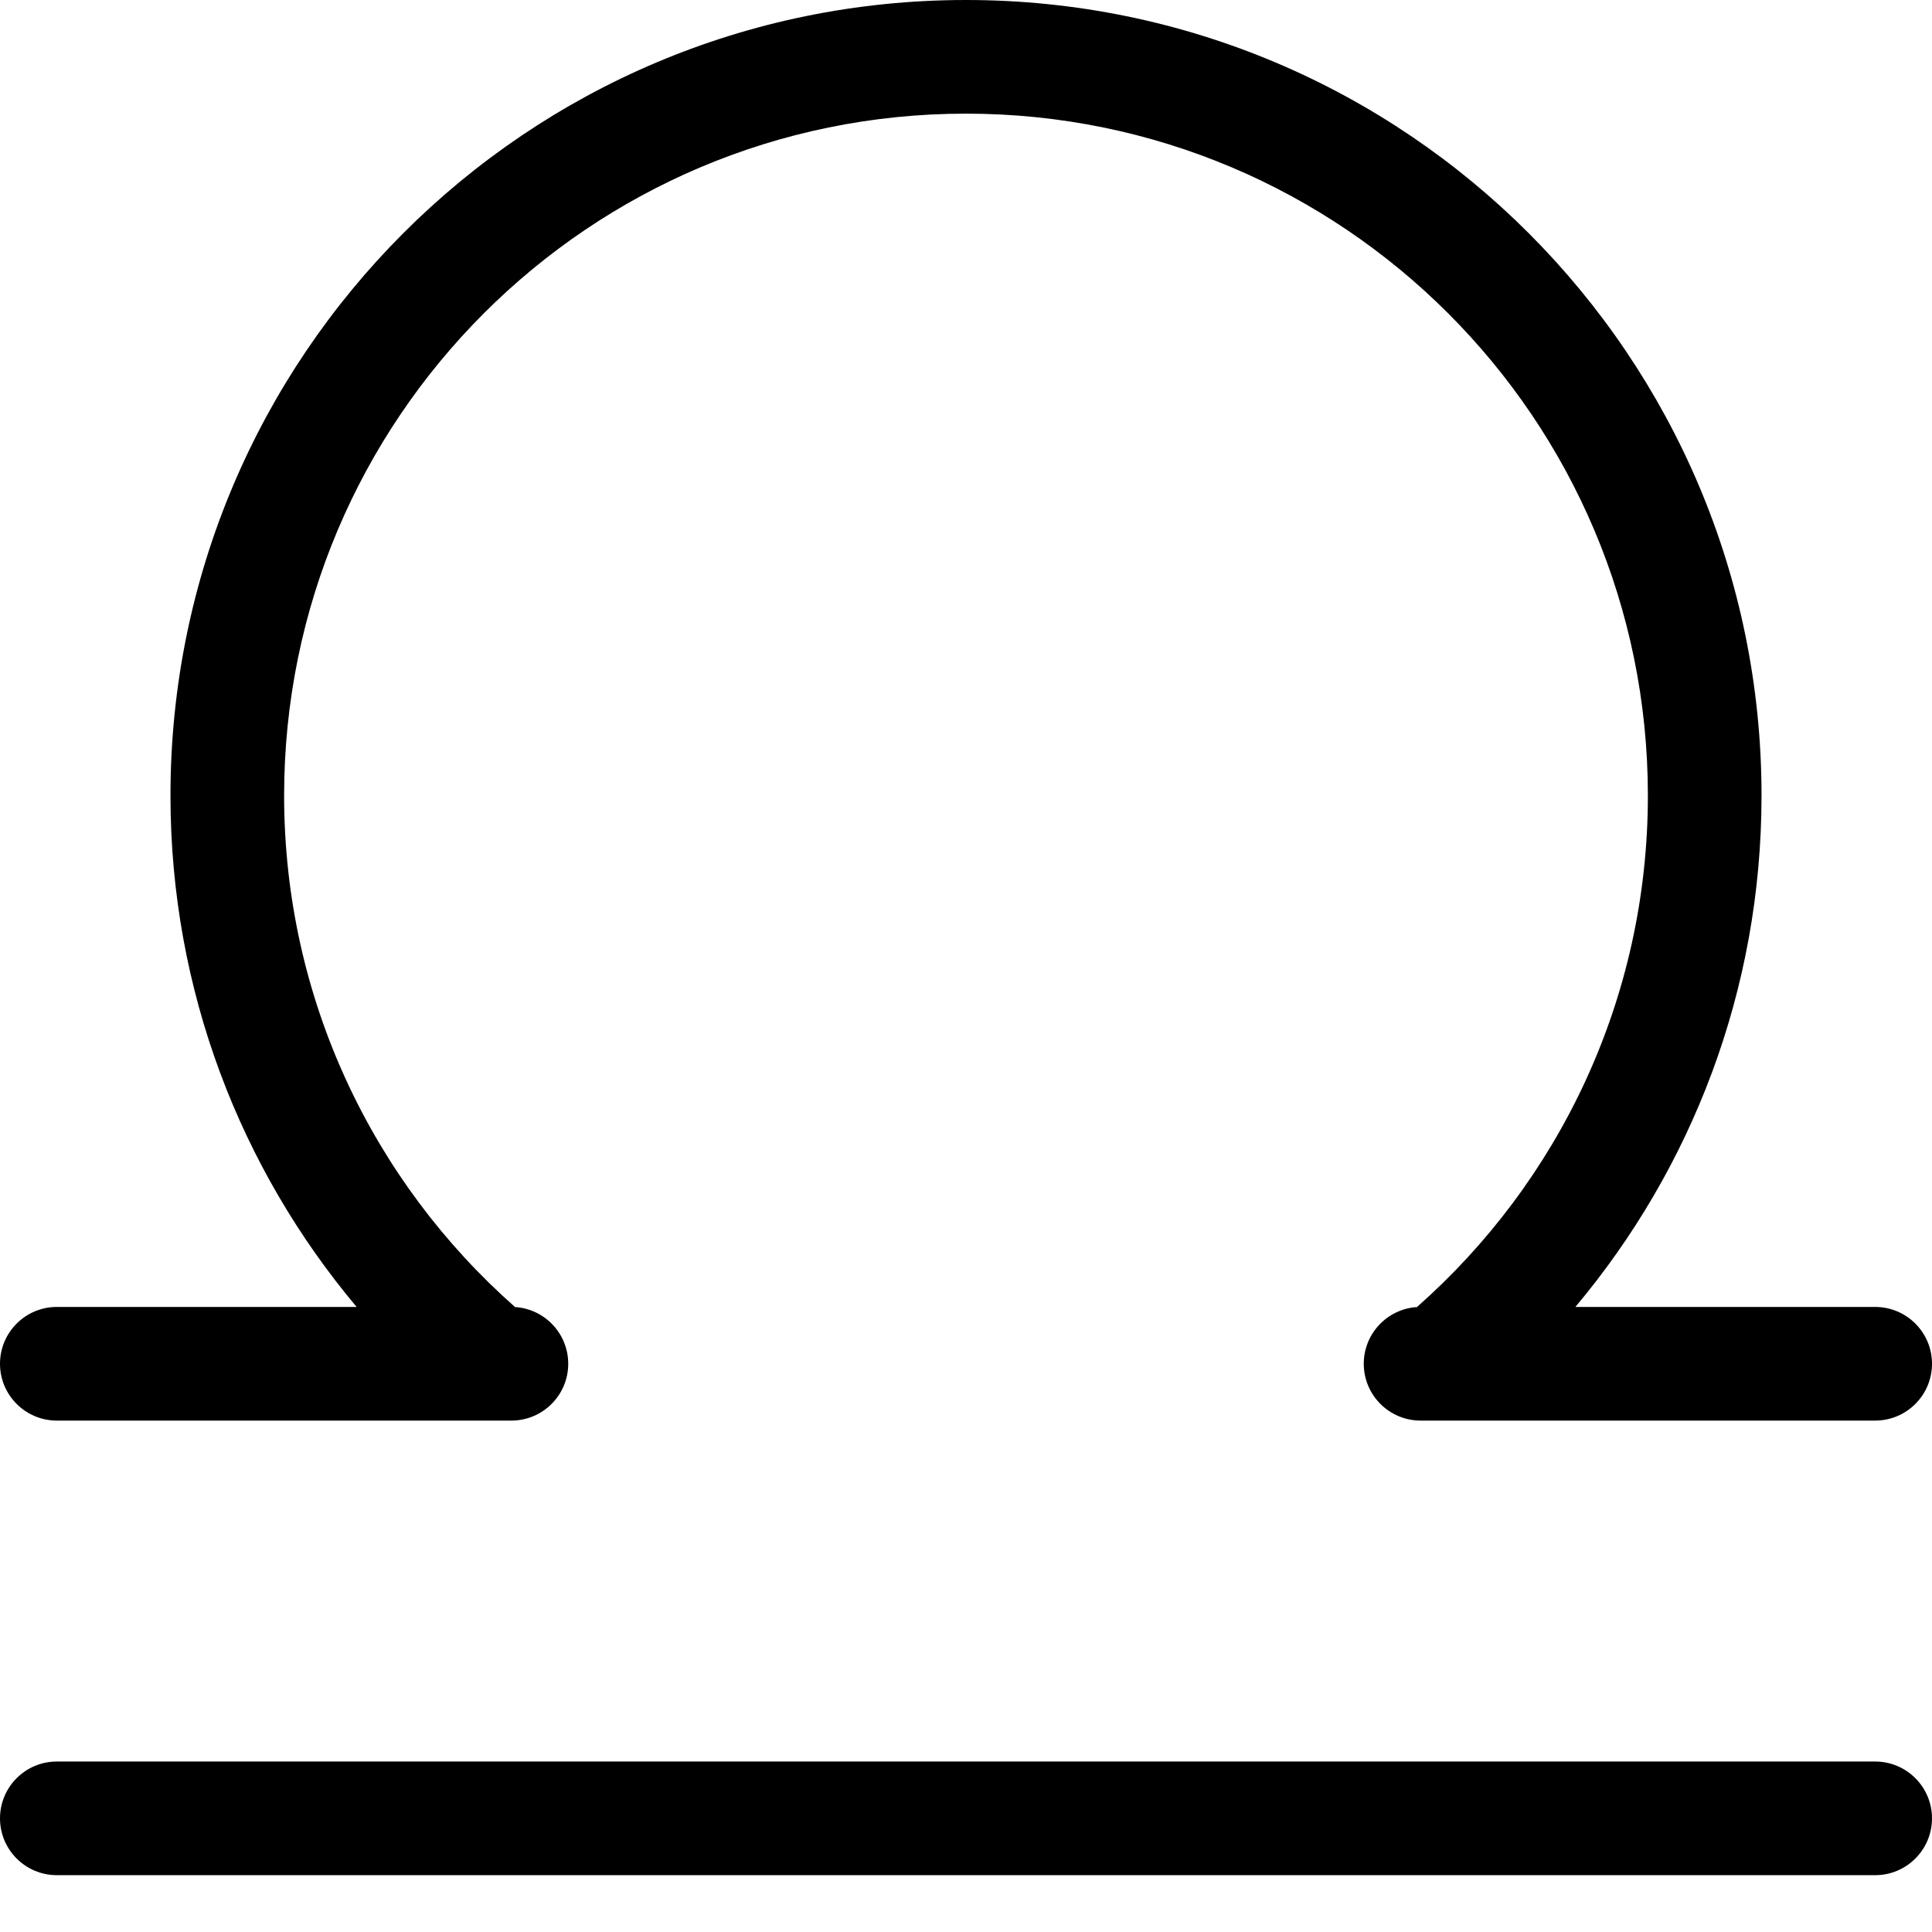 <svg xmlns="http://www.w3.org/2000/svg" fill="none" viewBox="0 0 17 17" height="17" width="17">
<path fill="black" d="M12 12C12 11.724 12.224 11.5 12.5 11.5H12.469C13.714 10.401 14.5 8.792 14.5 7C14.5 3.686 11.814 1 8.5 1C5.186 1 2.5 3.686 2.5 7C2.5 8.792 3.286 10.401 4.531 11.5H4.5C4.776 11.5 5 11.724 5 12C5 12.276 4.776 12.5 4.5 12.5H0.5C0.224 12.5 0 12.276 0 12C0 11.724 0.224 11.5 0.5 11.5H3.138C2.116 10.283 1.5 8.714 1.5 7C1.5 3.134 4.634 0 8.5 0C12.366 0 15.5 3.134 15.5 7C15.5 8.714 14.884 10.283 13.862 11.5H16.5C16.776 11.5 17 11.724 17 12C17 12.276 16.776 12.5 16.5 12.5H12.5C12.224 12.5 12 12.276 12 12Z"></path>
<path fill="black" d="M0.5 15.5C0.224 15.5 0 15.724 0 16C0 16.276 0.224 16.5 0.5 16.5H16.5C16.776 16.5 17 16.276 17 16C17 15.724 16.776 15.5 16.5 15.5H0.5Z"></path>
</svg>
